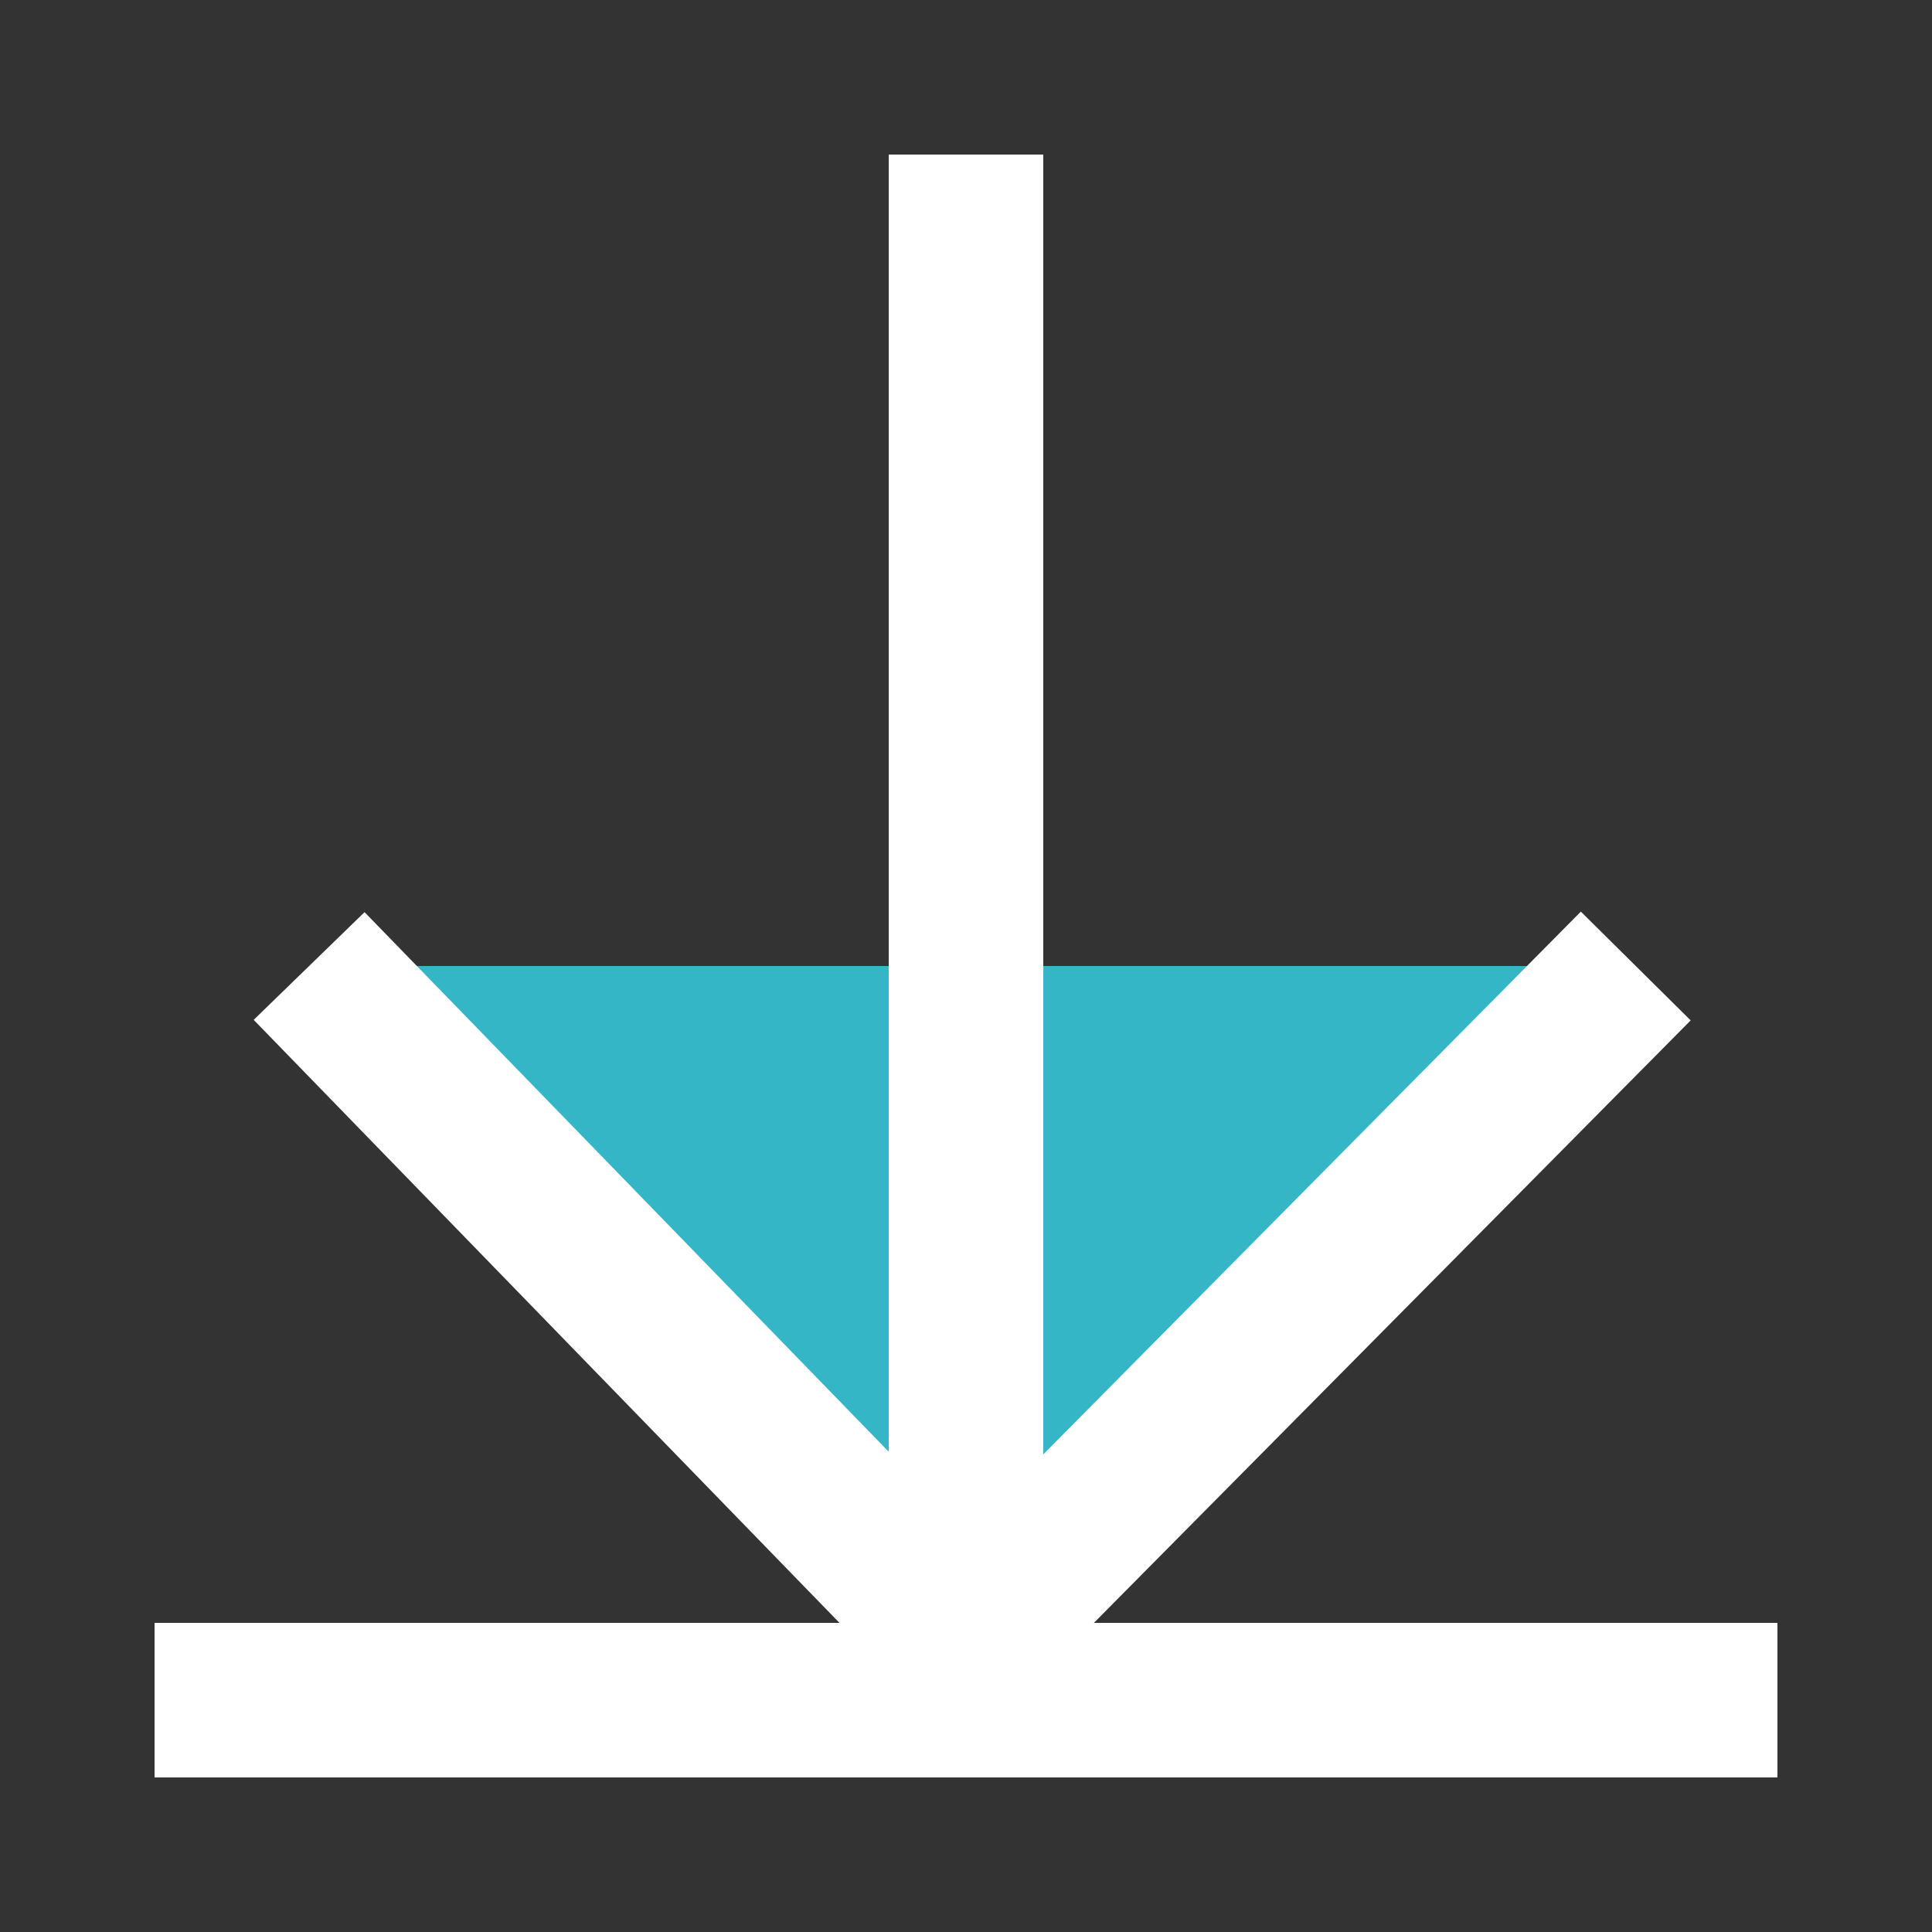 <svg version="1.1" baseProfile="full" width="300" height="300" xmlns="http://www.w3.org/2000/svg"><rect width="100%" height="100%" fill="#333333" stroke="none"/><rect id="svg_background" width="100%" height="100%" x="0" y="0" style="fill: #34b6c6; opacity: 0;" ></rect><polyline points="48,150 150,255 254,150"  style="fill: #34b6c6; fill-rule: evenodd; stroke-width: 24px; stroke: #fff; opacity: 1;"></polyline><line x1="150" y1="24" x2="150" y2="267"  style="stroke-width: 24px; stroke: #fff; opacity: 1;"></line><line x1="24" y1="264" x2="276" y2="264"  style="stroke-width: 24px; stroke: #fff; opacity: 1;"></line></svg>
